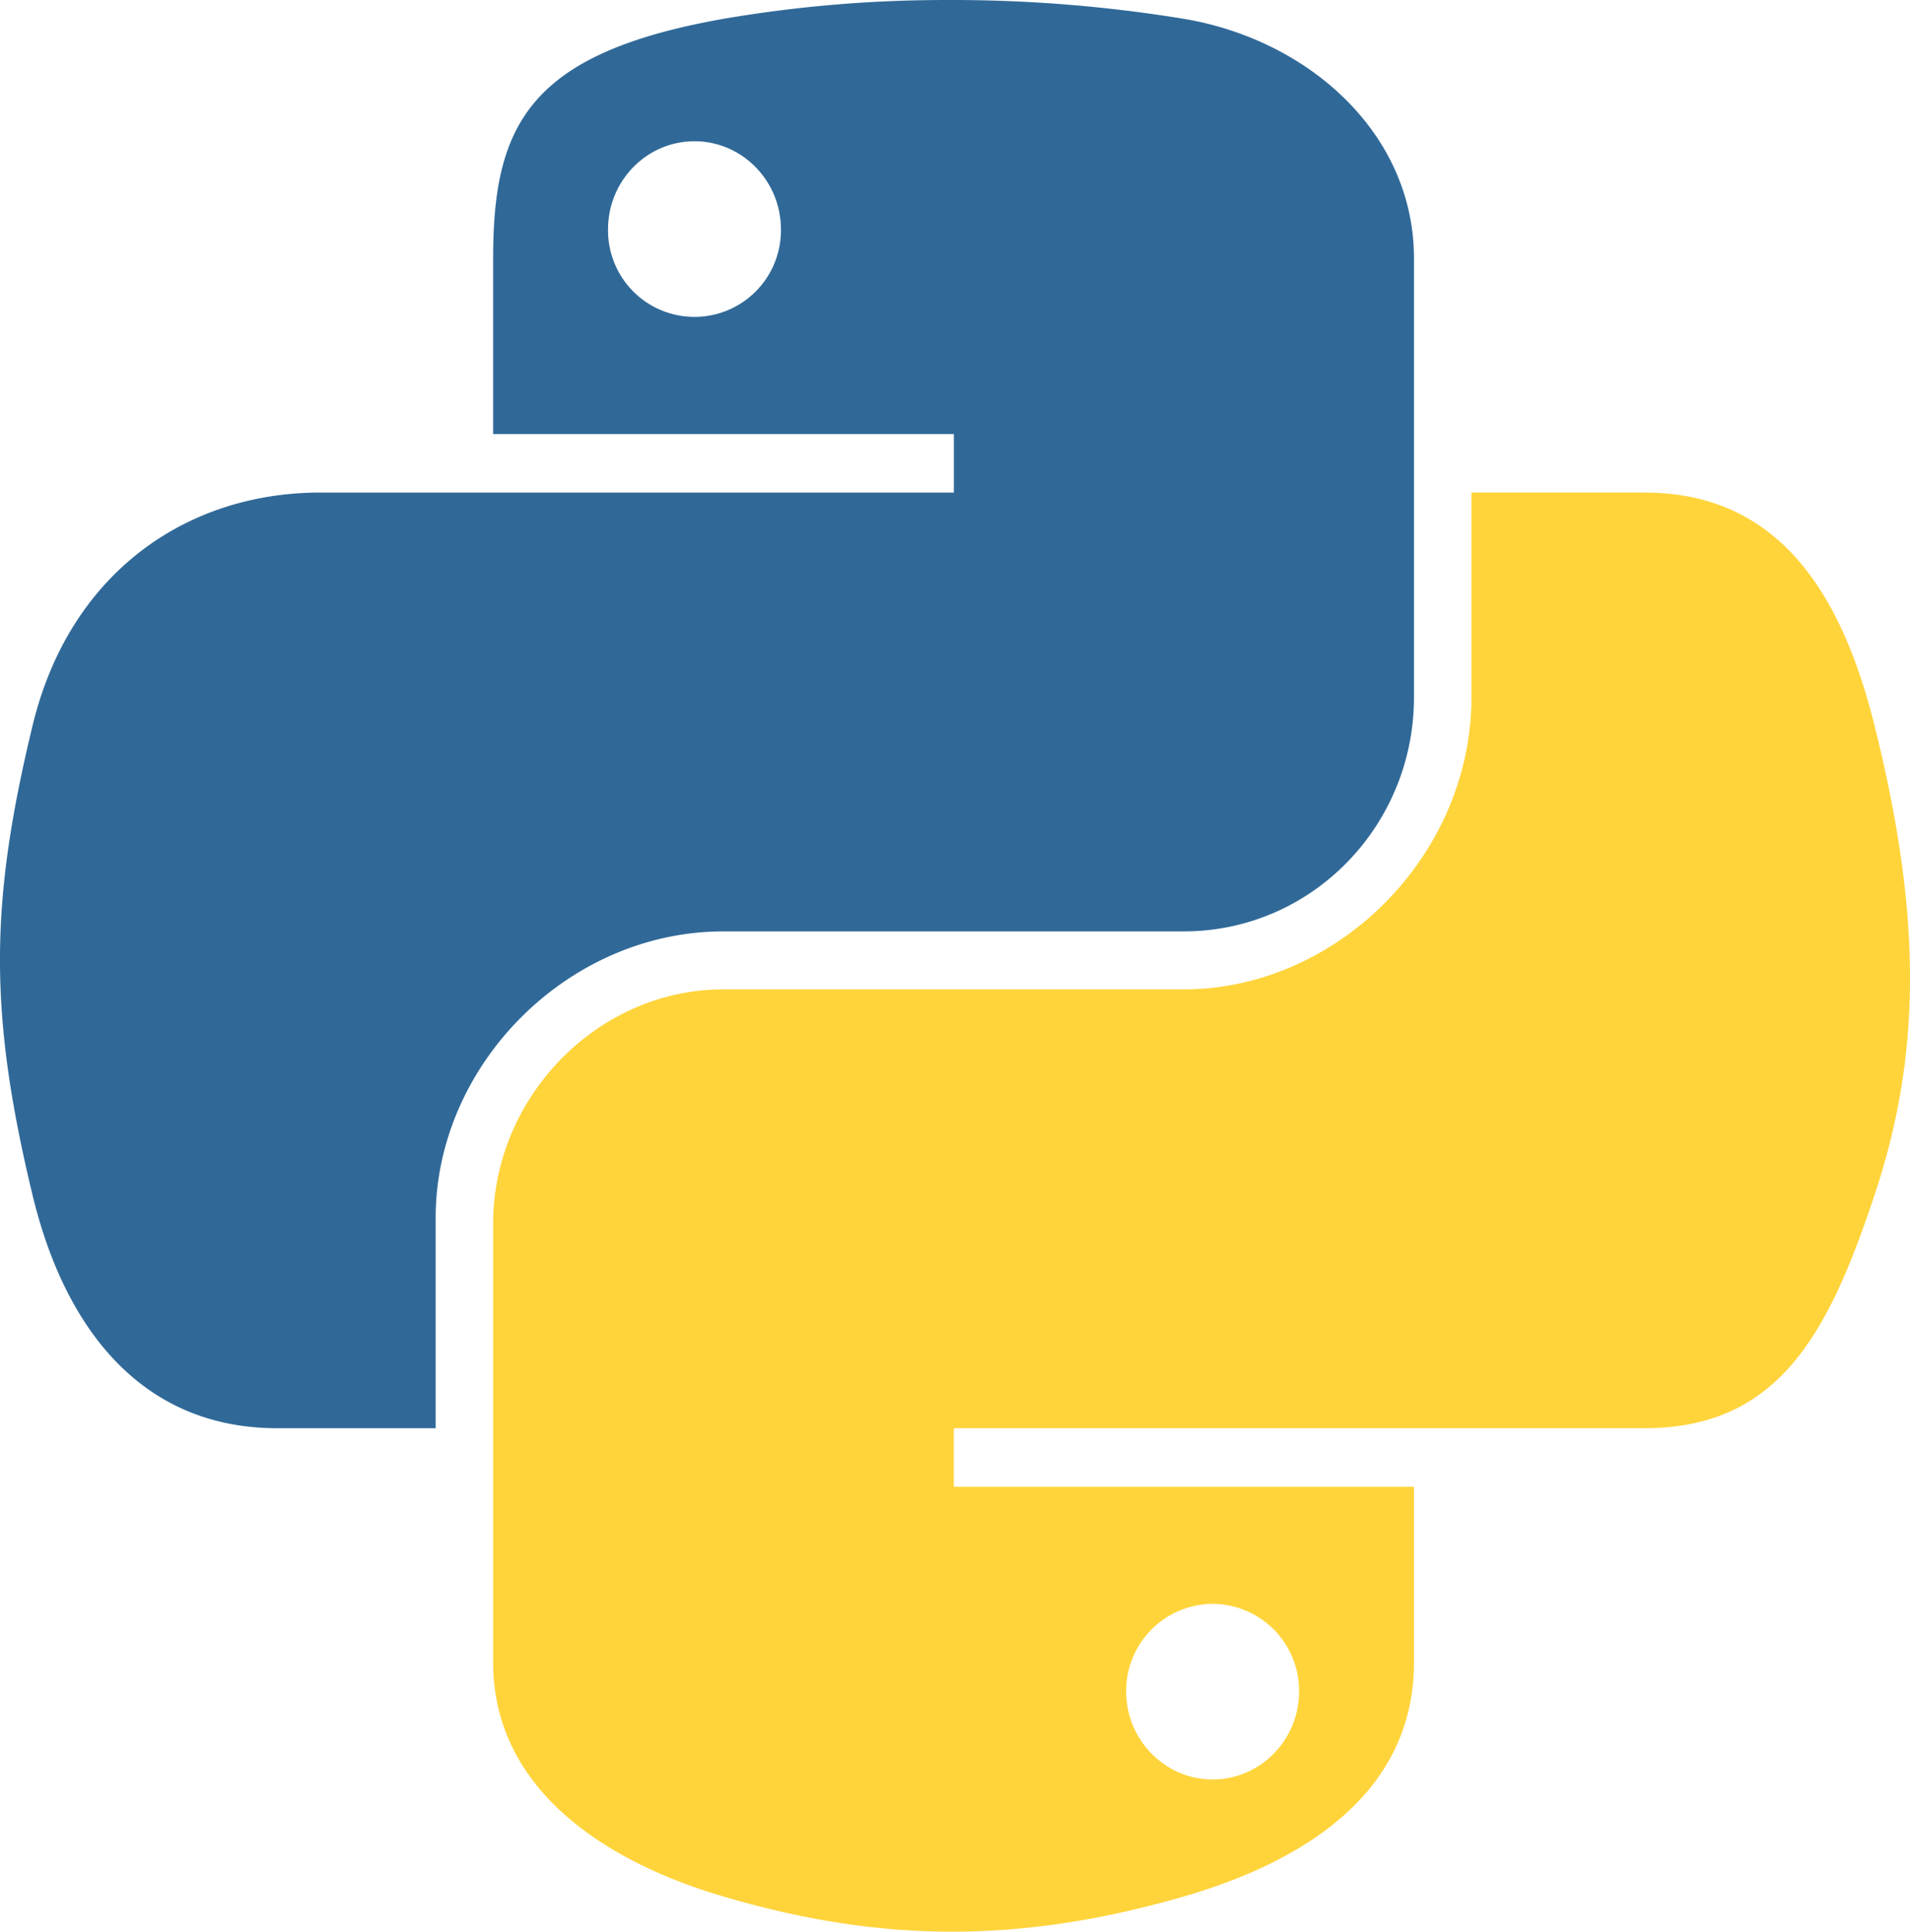 <svg xmlns="http://www.w3.org/2000/svg" xmlns:xlink="http://www.w3.org/1999/xlink" width="585.304" height="591.766" viewBox="0 0 585.304 591.766"><defs><linearGradient id="a" x1="-2.795" y1="-0.091" x2="-2.544" y2="0.123" gradientUnits="objectBoundingBox"><stop offset="0" stop-color="#5a9fd4"/><stop offset="1" stop-color="#306998"/></linearGradient><linearGradient id="b" x1="-2.79" y1="-0.091" x2="-2.879" y2="-0.216" gradientUnits="objectBoundingBox"><stop offset="0" stop-color="#ffd43b"/><stop offset="1" stop-color="#ffe873"/></linearGradient></defs><g transform="translate(-0.002 -16.717)"><path d="M289.169,16.721a402.542,402.542,0,0,0-67.46,5.76c-59.741,10.557-70.588,32.645-70.588,73.389v53.806H292.3V167.61H98.136c-41.028,0-76.959,24.663-88.2,71.578-12.963,53.775-13.537,87.331,0,143.481,10.036,41.8,34,71.577,75.031,71.577h48.542v-64.5c0-46.6,40.317-87.7,88.195-87.7H362.72c39.254,0,70.588-32.319,70.588-71.741V95.864c0-38.258-32.277-67-70.588-73.388a440.392,440.392,0,0,0-73.552-5.755Zm-76.348,43.27c14.585,0,26.49,12.106,26.49,26.985a26.492,26.492,0,1,1-52.98,0c0-14.879,11.857-26.984,26.49-26.984Z" fill="url(#a)"/><path d="M450.915,167.6v62.689c0,48.6-41.207,89.512-88.2,89.512H221.709c-38.627,0-70.588,33.056-70.588,71.74v134.43c0,38.264,33.267,60.768,70.588,71.741,44.687,13.142,87.542,15.517,141.011,0,35.542-10.289,70.588-31,70.588-71.741v-53.8H292.3V454.241h211.6c41.033,0,56.319-28.623,70.588-71.577,14.743-44.219,14.116-86.753,0-143.482-10.141-40.843-29.507-71.577-70.588-71.577ZM371.6,508.042a26.644,26.644,0,0,1,26.49,26.822c0,14.88-11.858,26.985-26.49,26.985-14.585,0-26.49-12.1-26.49-26.985A26.681,26.681,0,0,1,371.6,508.042Z" fill="url(#b)"/></g></svg>